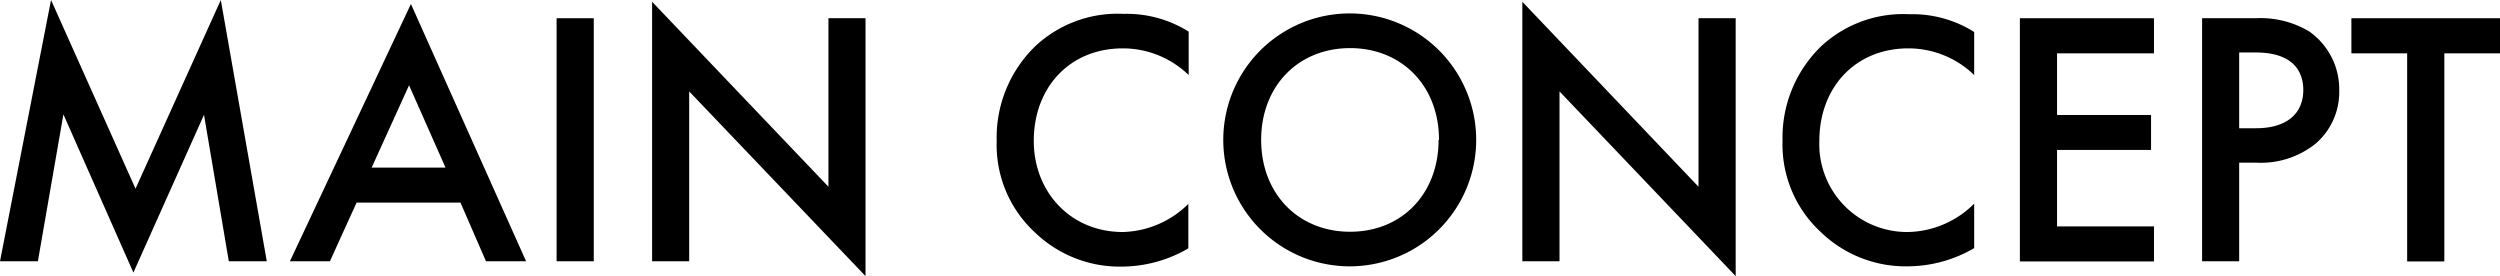<svg xmlns="http://www.w3.org/2000/svg" viewBox="0 0 281.13 31.05"><title>txt_mainconcept</title><g id="レイヤー_2" data-name="レイヤー 2"><g id="コンテンツ"><path d="M0,29.38,5.74,0l9.5,21.22L24.83,0,30,29.38H25.73L22.94,12.91,15,30.65,7.13,12.86,4.26,29.38Z"/><path d="M51.78,22.78H40.1l-3,6.6h-4.5L46.21.45,59.16,29.38H54.65ZM50.1,18.85,46,9.59l-4.21,9.26Z"/><path d="M66.77,2.05V29.38H62.59V2.05Z"/><path d="M73.33,29.38V.2L93.16,21V2.05h4.17v29L77.5,10.28v19.1Z"/><path d="M133.67,8.44a10.63,10.63,0,0,0-7.42-3c-5.94,0-10,4.38-10,10.4,0,5.78,4.17,10.25,10,10.25a10.84,10.84,0,0,0,7.38-3.16v5a14.94,14.94,0,0,1-7.5,2.05,13.72,13.72,0,0,1-9.67-3.77,13.38,13.38,0,0,1-4.38-10.33A14.3,14.3,0,0,1,116.5,5.12a13.55,13.55,0,0,1,9.87-3.56,13.06,13.06,0,0,1,7.3,2Z"/><path d="M166,15.73a14.22,14.22,0,0,1-28.44,0,14.22,14.22,0,0,1,28.44,0Zm-4.18,0c0-6.06-4.18-10.32-10-10.32s-10,4.26-10,10.32,4.18,10.33,10,10.33S161.77,21.8,161.77,15.73Z"/><path d="M171.19,29.38V.2L191,21V2.05h4.18v29L175.37,10.28v19.1Z"/><path d="M222,8.44a10.61,10.61,0,0,0-7.41-3c-5.94,0-10,4.38-10,10.4a9.87,9.87,0,0,0,10,10.25A10.79,10.79,0,0,0,222,22.9v5a14.88,14.88,0,0,1-7.49,2.05,13.72,13.72,0,0,1-9.67-3.77,13.39,13.39,0,0,1-4.39-10.33,14.27,14.27,0,0,1,4.39-10.69,13.54,13.54,0,0,1,9.87-3.56,13,13,0,0,1,7.29,2Z"/><path d="M242.22,6h-10.9v6.93h10.57v3.93H231.32v8.6h10.9v3.94H227.14V2.05h15.08Z"/><path d="M253.65,2.05a10.68,10.68,0,0,1,6,1.47,7.93,7.93,0,0,1,3.4,6.64,7.65,7.65,0,0,1-2.66,6,9.83,9.83,0,0,1-6.68,2.13H251.8V29.38h-4.17V2.05ZM251.8,14.42h1.89c3.6,0,5.32-1.76,5.32-4.3,0-1.52-.61-4.22-5.36-4.22H251.8Z"/><path d="M274.87,6v23.4h-4.18V6h-6.27V2.05h16.71V6Z"/></g></g></svg>